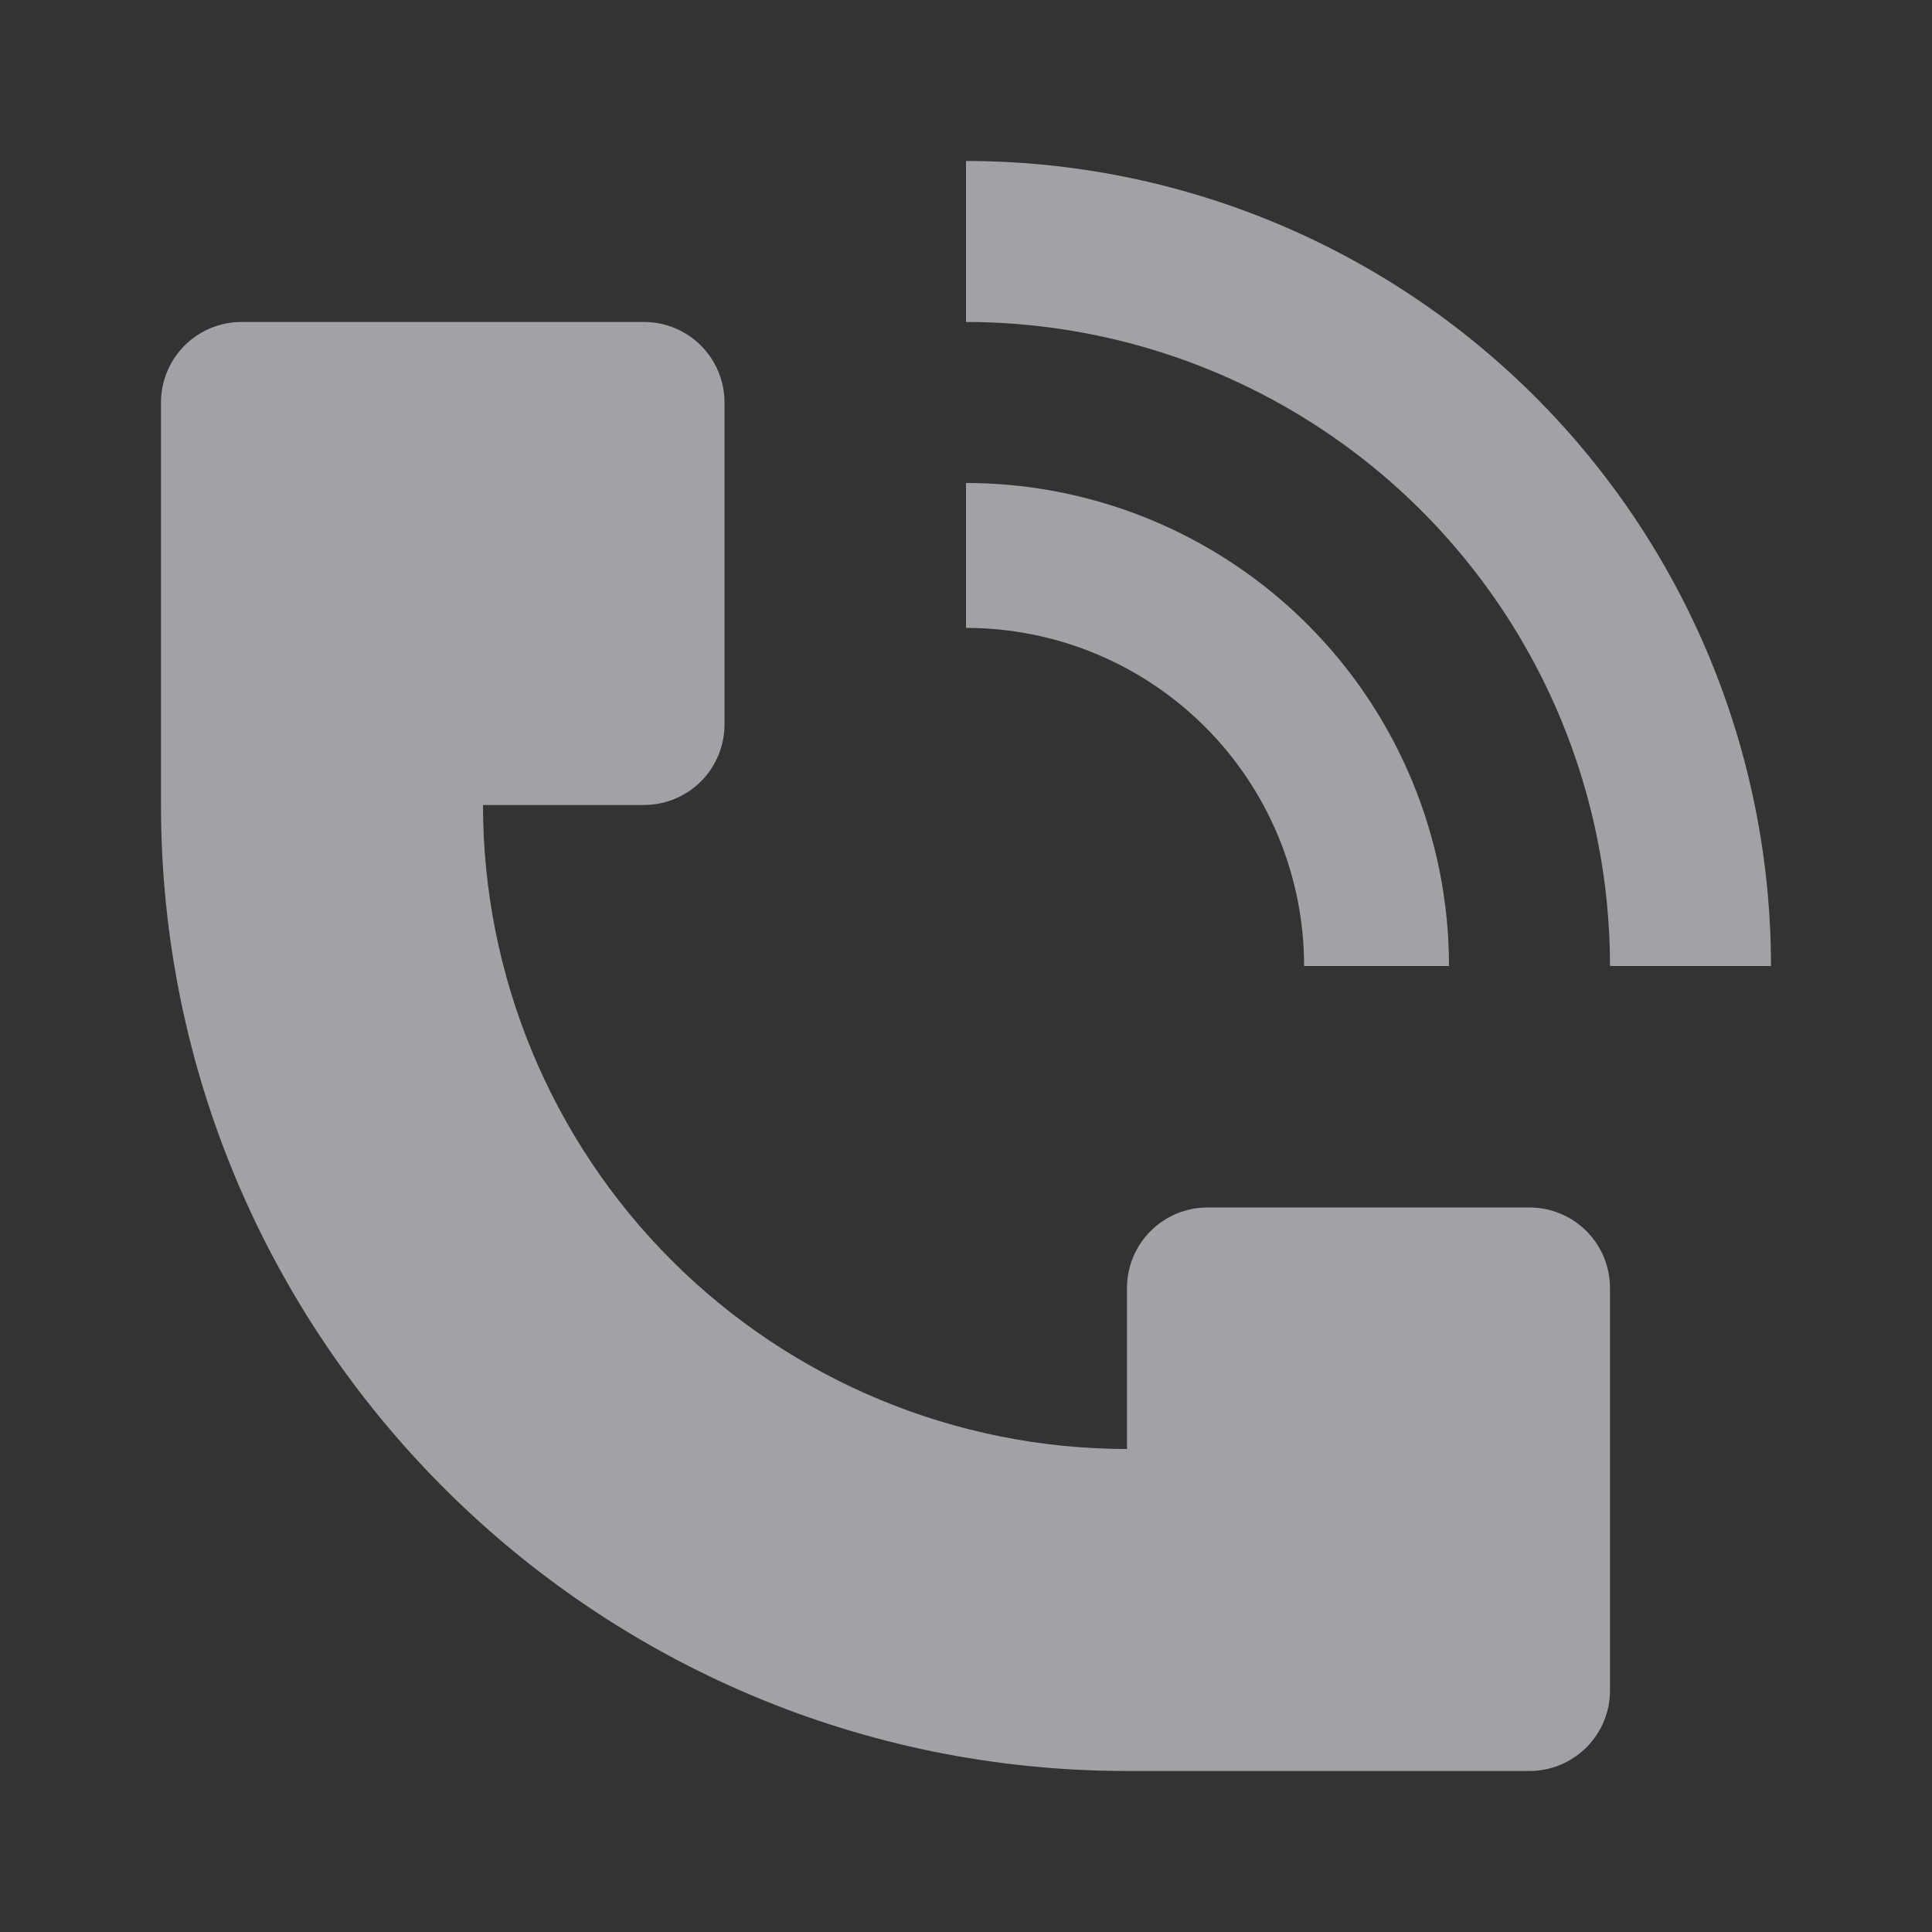 <?xml version="1.0" encoding="UTF-8"?> <svg xmlns="http://www.w3.org/2000/svg" width="172" height="172" viewBox="0 0 172 172" fill="none"><rect x="0" y="0" width="172" height="172" fill="#333333" stroke="none"/> <g opacity="0.6"> <path d="M157.666 85.999C157.663 66.993 150.111 48.766 136.671 35.327C123.232 21.888 105.006 14.336 86 14.332V28.665C97.338 28.668 108.421 32.031 117.849 38.33C127.277 44.629 134.626 53.581 138.969 64.054C141.85 71.011 143.333 78.468 143.333 85.999H157.666ZM14.333 71.665V35.832C14.333 33.931 15.088 32.108 16.432 30.764C17.776 29.42 19.599 28.665 21.5 28.665H57.333C59.234 28.665 61.057 29.42 62.401 30.764C63.745 32.108 64.5 33.931 64.5 35.832V64.499C64.5 66.399 63.745 68.222 62.401 69.566C61.057 70.91 59.234 71.665 57.333 71.665H43C43 86.871 49.04 101.454 59.792 112.206C70.544 122.958 85.127 128.999 100.333 128.999V114.665C100.333 112.765 101.088 110.942 102.432 109.598C103.776 108.254 105.599 107.499 107.5 107.499H136.166C138.067 107.499 139.89 108.254 141.234 109.598C142.578 110.942 143.333 112.765 143.333 114.665V150.499C143.333 152.399 142.578 154.222 141.234 155.566C139.89 156.91 138.067 157.665 136.166 157.665H100.333C52.84 157.665 14.333 119.159 14.333 71.665Z" fill="#ECECF4"></path> <path d="M125.725 69.545C127.888 74.761 129.001 80.353 129 86H116.1C116.101 82.047 115.323 78.132 113.811 74.48C112.298 70.828 110.081 67.509 107.286 64.714C104.491 61.919 101.172 59.702 97.52 58.189C93.868 56.677 89.953 55.899 86 55.9V43C94.504 43.001 102.818 45.523 109.889 50.248C116.959 54.973 122.47 61.688 125.725 69.545Z" fill="#ECECF4"></path> </g> </svg> 
